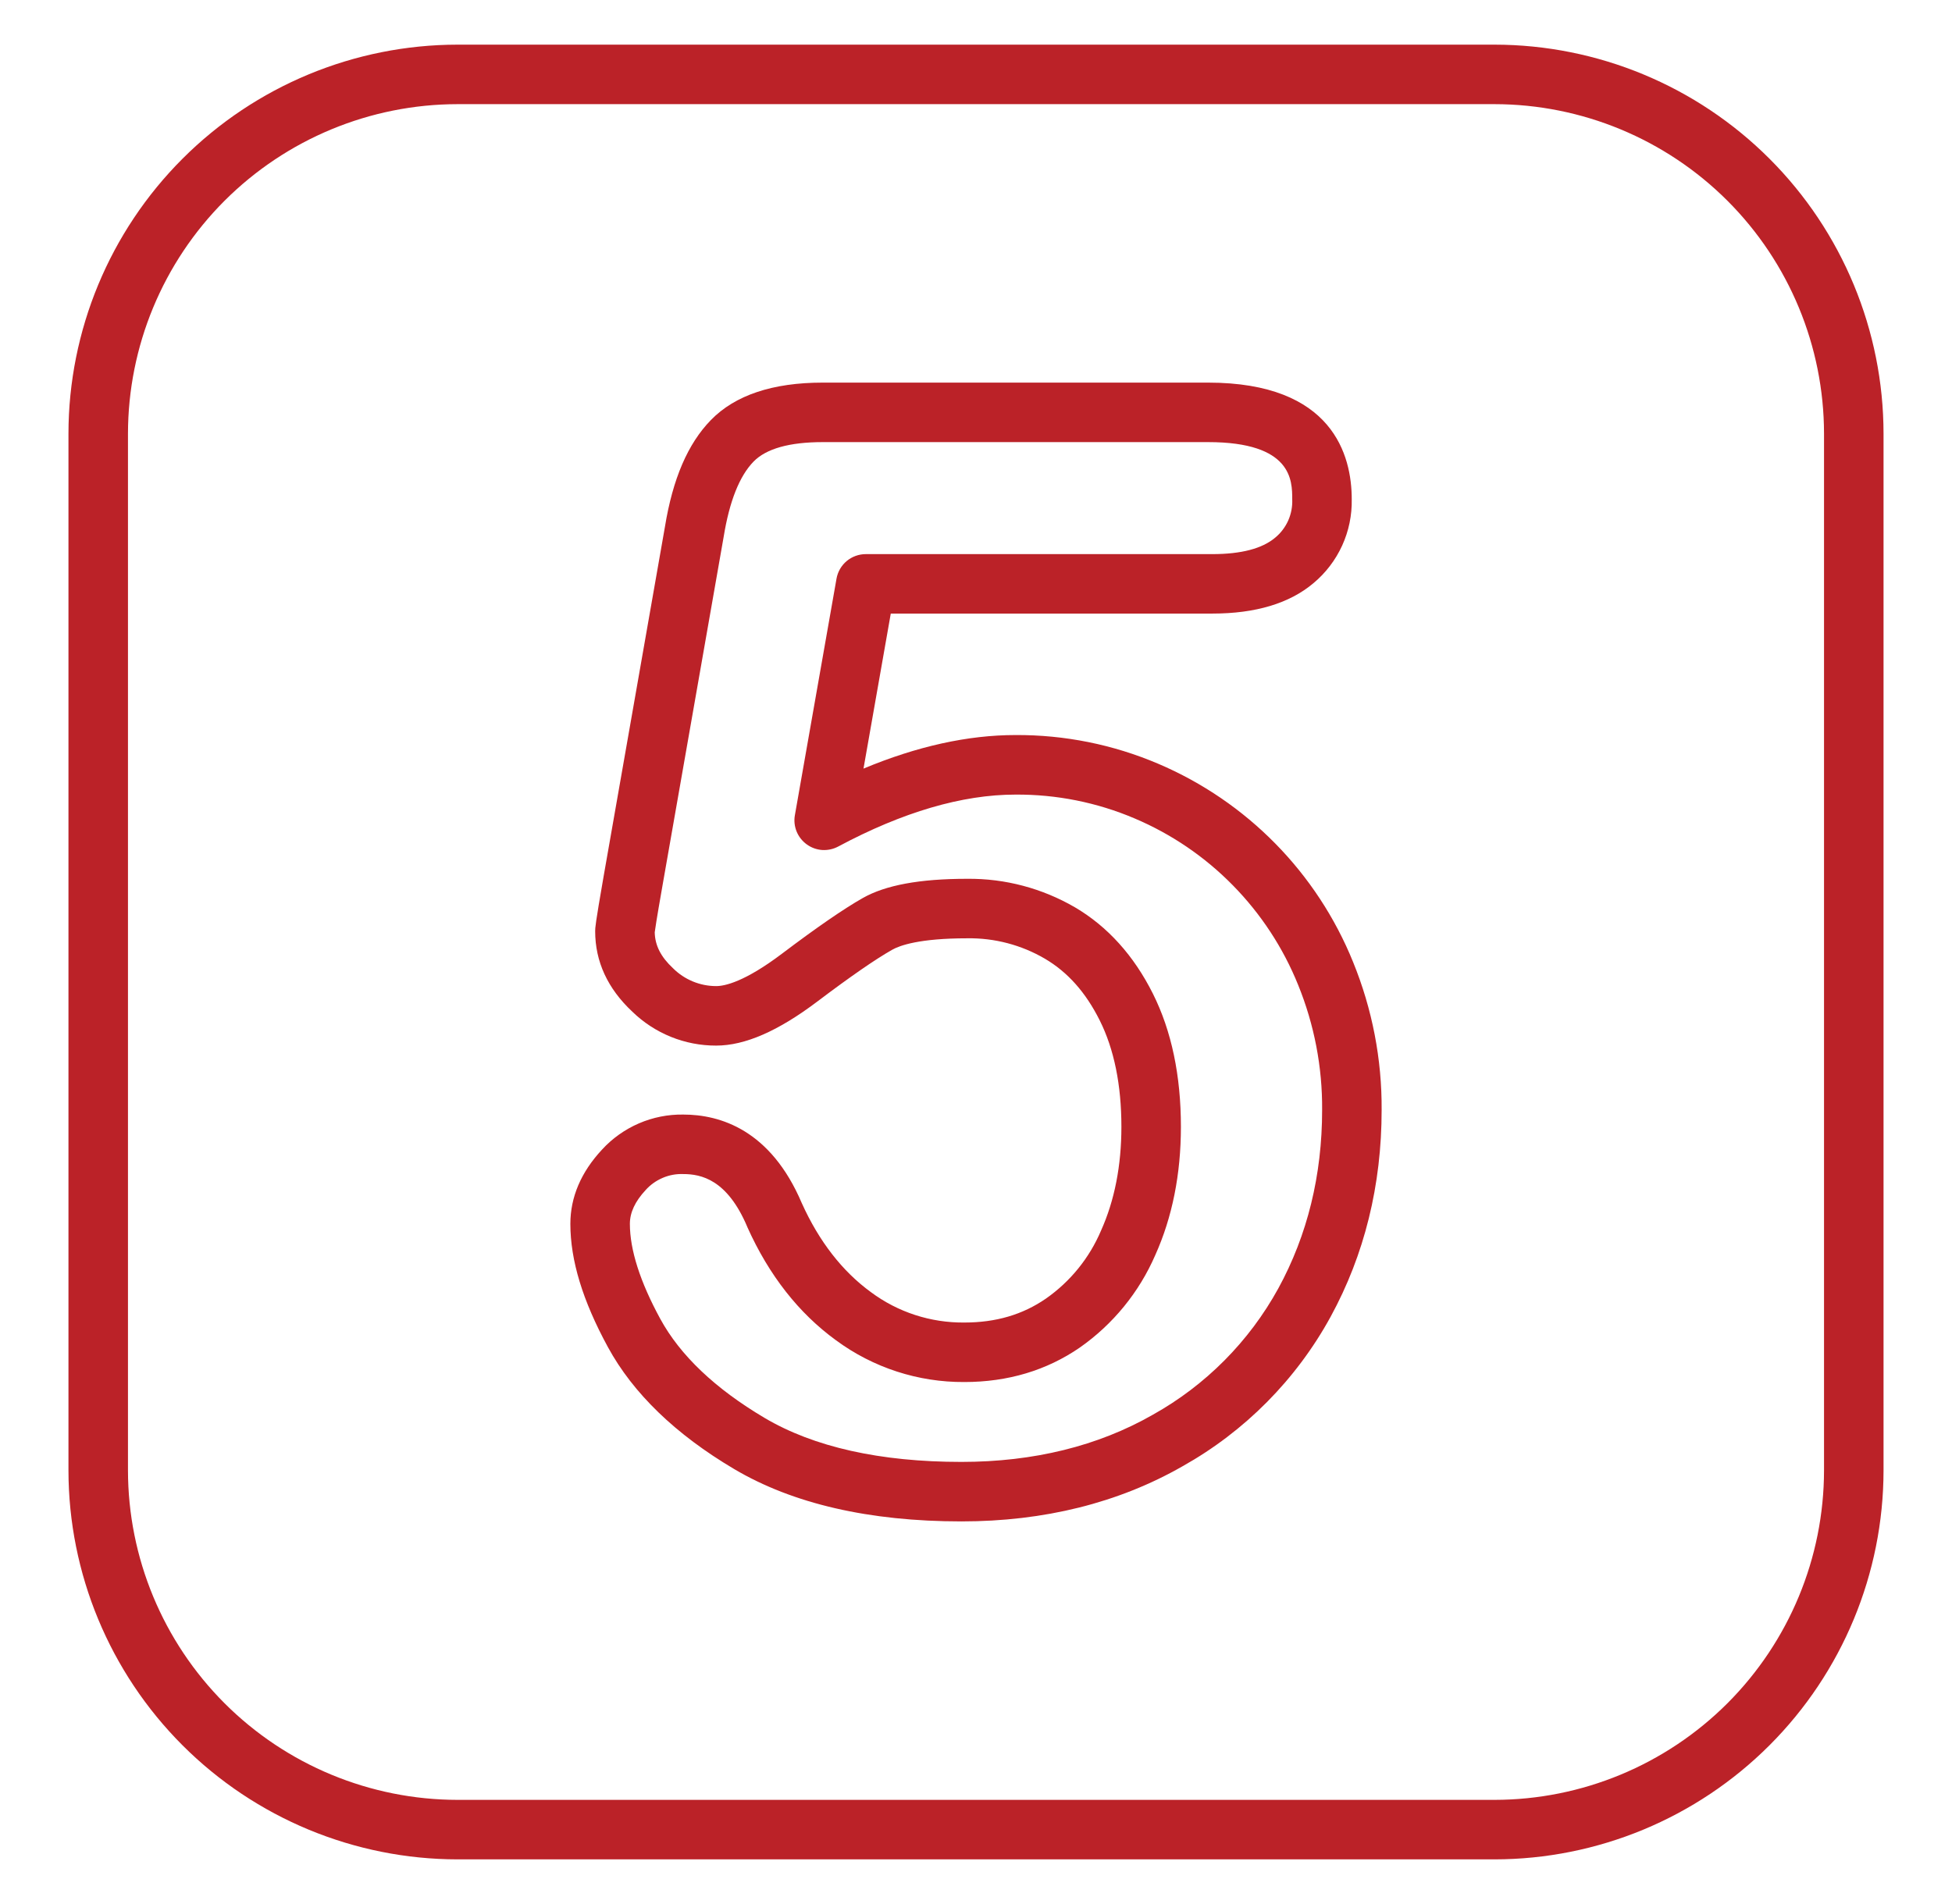 <?xml version="1.0" encoding="UTF-8"?>
<svg xmlns="http://www.w3.org/2000/svg" width="41" height="40" viewBox="0 0 41 40" fill="none">
  <path d="M31.391 39.062H9.61C7.443 39.06 5.366 38.198 3.834 36.666C2.302 35.134 1.44 33.057 1.438 30.891V9.11C1.44 6.943 2.302 4.866 3.834 3.334C5.366 1.802 7.443 0.94 9.61 0.938H31.391C33.557 0.94 35.634 1.802 37.166 3.334C38.698 4.866 39.56 6.943 39.562 9.11V30.891C39.56 33.057 38.698 35.134 37.166 36.666C35.634 38.198 33.557 39.06 31.391 39.062ZM9.61 2.188C7.774 2.19 6.015 2.92 4.717 4.217C3.42 5.515 2.69 7.274 2.688 9.11V30.891C2.69 32.726 3.42 34.485 4.717 35.783C6.015 37.081 7.775 37.81 9.61 37.812H31.391C33.226 37.81 34.985 37.08 36.283 35.783C37.58 34.485 38.31 32.726 38.312 30.891V9.11C38.31 7.275 37.581 5.515 36.283 4.217C34.985 2.92 33.226 2.19 31.391 2.188H9.61Z" fill="#BB2228"></path>
  <path d="M20.193 31.962C18.259 31.962 16.654 31.592 15.422 30.863C14.19 30.134 13.297 29.271 12.769 28.301C12.238 27.325 11.98 26.478 11.98 25.711C11.98 25.151 12.203 24.626 12.645 24.151C12.861 23.915 13.126 23.727 13.42 23.6C13.714 23.473 14.032 23.41 14.352 23.415C15.127 23.415 16.188 23.738 16.841 25.276C17.203 26.078 17.691 26.707 18.292 27.145C18.858 27.567 19.548 27.791 20.255 27.784C20.918 27.784 21.479 27.619 21.969 27.281C22.481 26.923 22.882 26.428 23.126 25.853C23.41 25.222 23.554 24.488 23.554 23.672C23.554 22.793 23.401 22.041 23.099 21.437C22.804 20.847 22.427 20.423 21.946 20.14C21.452 19.851 20.888 19.703 20.316 19.712C19.312 19.712 18.897 19.863 18.739 19.953C18.386 20.153 17.86 20.517 17.174 21.035C16.345 21.662 15.647 21.966 15.042 21.966C14.385 21.968 13.753 21.712 13.282 21.254C12.764 20.77 12.501 20.201 12.501 19.563C12.501 19.492 12.501 19.43 12.678 18.413L13.966 11.069C14.131 10.058 14.447 9.321 14.932 8.824C15.44 8.302 16.23 8.038 17.28 8.038H25.375C28 8.038 28.392 9.572 28.392 10.487C28.399 10.823 28.33 11.156 28.191 11.461C28.051 11.767 27.845 12.037 27.587 12.252C27.084 12.676 26.371 12.89 25.467 12.89H18.71L18.137 16.147C19.26 15.678 20.33 15.442 21.328 15.442C22.358 15.436 23.379 15.641 24.327 16.045C26.189 16.838 27.662 18.336 28.421 20.212C28.823 21.198 29.027 22.254 29.02 23.318C29.02 24.899 28.659 26.362 27.947 27.665C27.225 28.983 26.146 30.072 24.834 30.806C23.492 31.573 21.931 31.962 20.193 31.962ZM14.352 24.665C14.204 24.659 14.056 24.686 13.919 24.745C13.783 24.803 13.66 24.89 13.561 25.001C13.338 25.241 13.23 25.474 13.23 25.711C13.23 26.256 13.444 26.927 13.867 27.704C14.285 28.473 15.023 29.174 16.058 29.787C17.094 30.4 18.486 30.712 20.193 30.712C21.711 30.712 23.064 30.379 24.214 29.721C25.325 29.101 26.238 28.181 26.85 27.067C27.461 25.949 27.77 24.688 27.77 23.319C27.777 22.418 27.605 21.525 27.266 20.691C26.951 19.911 26.486 19.201 25.897 18.601C25.308 18 24.606 17.522 23.832 17.194C23.041 16.857 22.188 16.687 21.328 16.693C20.211 16.693 18.959 17.06 17.606 17.784C17.503 17.839 17.386 17.864 17.269 17.857C17.152 17.849 17.04 17.808 16.945 17.739C16.85 17.67 16.776 17.576 16.732 17.468C16.688 17.359 16.675 17.24 16.696 17.125L17.57 12.158C17.595 12.013 17.671 11.882 17.783 11.787C17.896 11.693 18.038 11.641 18.185 11.641H25.467C26.069 11.641 26.511 11.525 26.782 11.297C26.901 11.2 26.995 11.075 27.058 10.935C27.12 10.794 27.149 10.641 27.142 10.487C27.142 10.098 27.142 9.288 25.375 9.288H17.281C16.581 9.288 16.092 9.426 15.828 9.697C15.532 10 15.321 10.532 15.2 11.277L13.911 18.628C13.788 19.327 13.759 19.529 13.752 19.586C13.758 19.862 13.88 20.102 14.135 20.34C14.376 20.581 14.702 20.716 15.043 20.716C15.222 20.716 15.639 20.628 16.421 20.038C17.16 19.48 17.717 19.096 18.122 18.866C18.6 18.595 19.318 18.462 20.316 18.462C21.111 18.454 21.893 18.662 22.58 19.062C23.265 19.465 23.816 20.076 24.217 20.878C24.607 21.658 24.804 22.597 24.804 23.672C24.804 24.666 24.623 25.572 24.266 26.366C23.927 27.148 23.378 27.821 22.68 28.31C21.983 28.79 21.168 29.034 20.255 29.034C19.285 29.04 18.338 28.732 17.557 28.155C16.776 27.587 16.151 26.789 15.699 25.783C15.697 25.779 15.695 25.774 15.694 25.77C15.274 24.779 14.727 24.665 14.352 24.665Z" fill="#BB2228"></path>
</svg>
